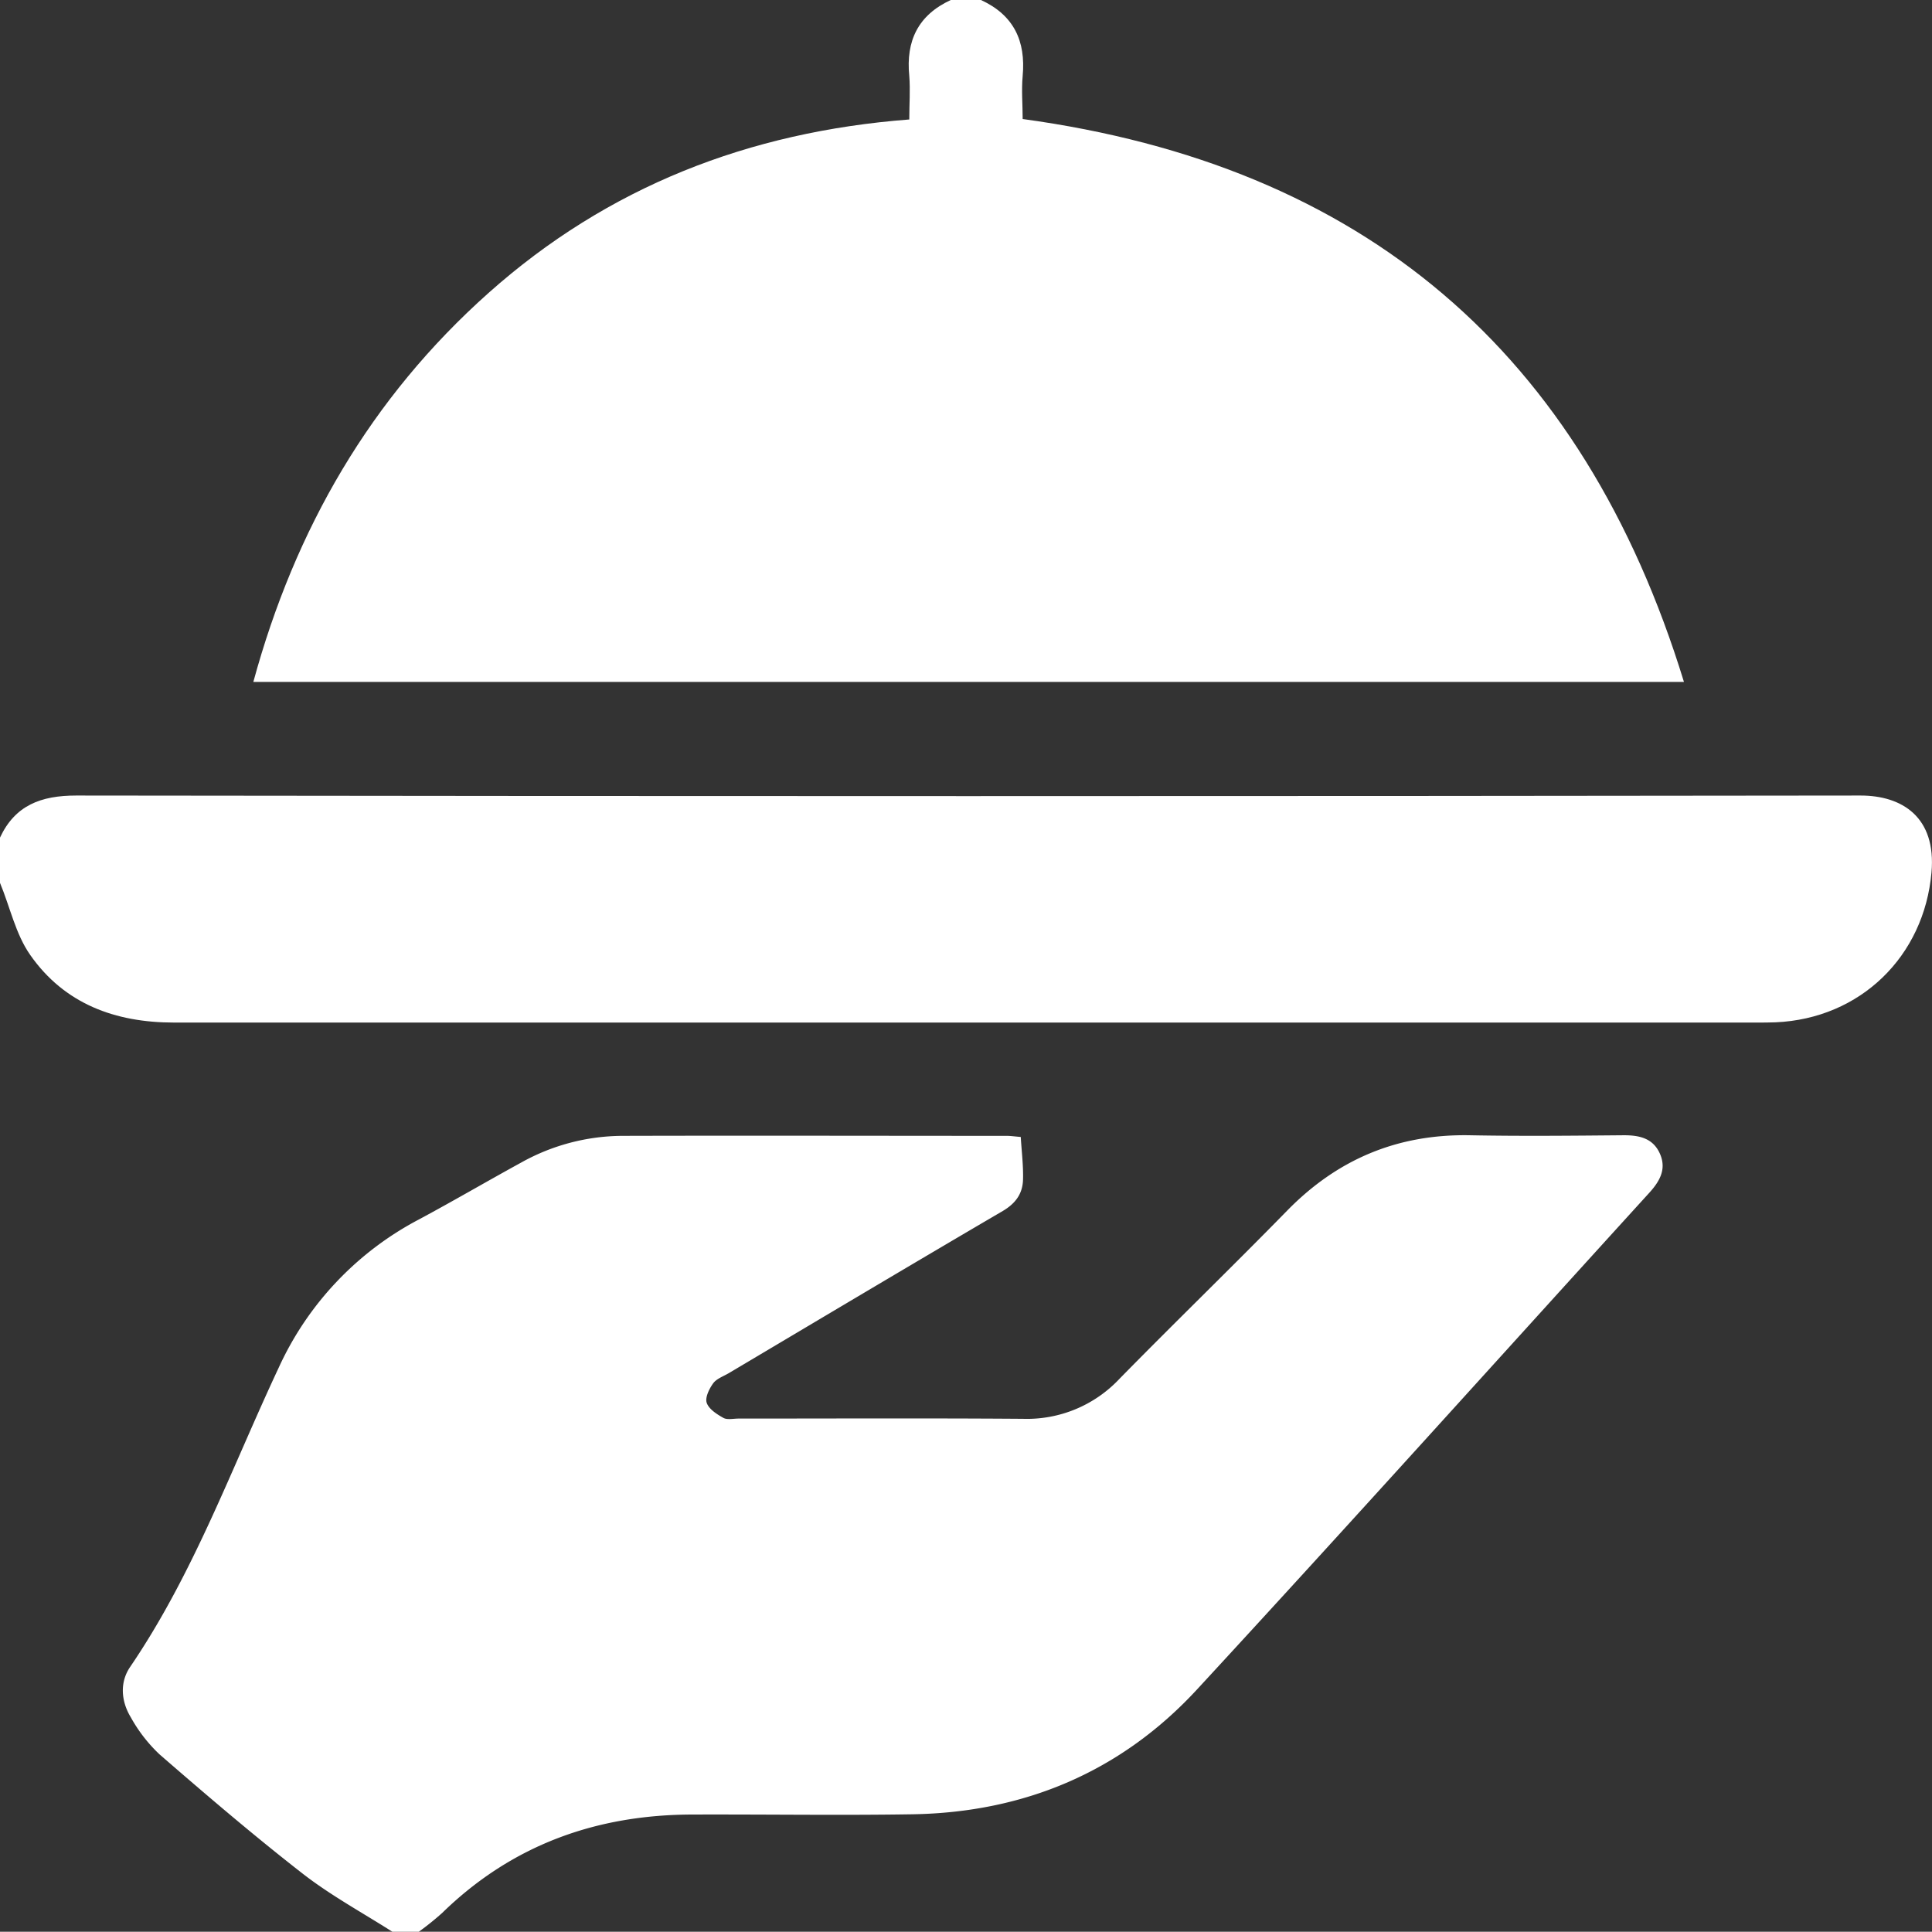 <svg xmlns="http://www.w3.org/2000/svg" viewBox="0 0 384.05 384"><rect x="0" y="0" width="384.05" height="384" fill="#333333" stroke="none"/><defs><style>.cls-1{fill:#fff;}</style></defs><title>Meal Served</title><g id="Layer_2" data-name="Layer 2"><g id="Layer_1-2" data-name="Layer 1"><path class="cls-1" d="M78,384c-6-3.82-12.26-7.22-17.83-11.55C50.42,364.86,41,356.8,31.68,348.71A30.22,30.22,0,0,1,26,341.37c-1.93-3.18-2.23-6.93-.14-10,12.62-18.52,20.17-39.52,29.59-59.6A62.65,62.65,0,0,1,83.29,242.4c6.82-3.66,13.5-7.57,20.29-11.29a41.61,41.61,0,0,1,20.07-5.32c25.49-.07,51,0,76.48,0,.74,0,1.47.11,2.78.22.17,2.85.53,5.67.45,8.48s-1.48,4.72-4,6.22c-18.21,10.66-36.33,21.47-54.47,32.24-1.07.63-2.42,1.1-3.1,2-.8,1.1-1.66,2.84-1.31,3.9.42,1.25,2,2.27,3.31,3,.76.43,2,.14,3,.14,18.87,0,37.74-.09,56.61.05a25.23,25.23,0,0,0,19.1-7.92c11-11.22,22.34-22.19,33.35-33.45,10-10.23,21.93-15.24,36.24-15,10.24.2,20.5.09,30.74,0,3.12,0,5.79.62,7.14,3.68s-.05,5.48-2.12,7.76c-29.95,32.9-59.7,66-89.85,98.67-15.14,16.42-34.38,24.52-56.7,24.87-14.49.23-29,0-43.49.05-19.18,0-36,6-49.91,19.56A56.23,56.23,0,0,1,83.25,384Z"/><path class="cls-1" d="M195,0c6.52,3,8.93,8.14,8.29,15.1-.26,2.84,0,5.73,0,8.56,67.64,9.23,111.28,46.18,131.45,111.89H50.36c8.28-30.38,23.3-56.44,46.79-77.35,23.69-21.08,51.69-32,83.6-34.45,0-3,.22-5.84,0-8.65C180.05,8.12,182.51,3,189,0Z"/><path class="cls-1" d="M0,166.5c3-6.43,8.15-8.36,15.14-8.36q177.36.23,354.72,0c8.23,0,15.06,4.27,14.09,15.27-1.46,16.7-14.14,29.08-31,29.81-1.25.05-2.5.05-3.75.05q-157.3,0-314.6,0c-11.72,0-21.8-3.72-28.6-13.45-2.9-4.14-4-9.51-6-14.32Z"/></g></g></svg>
